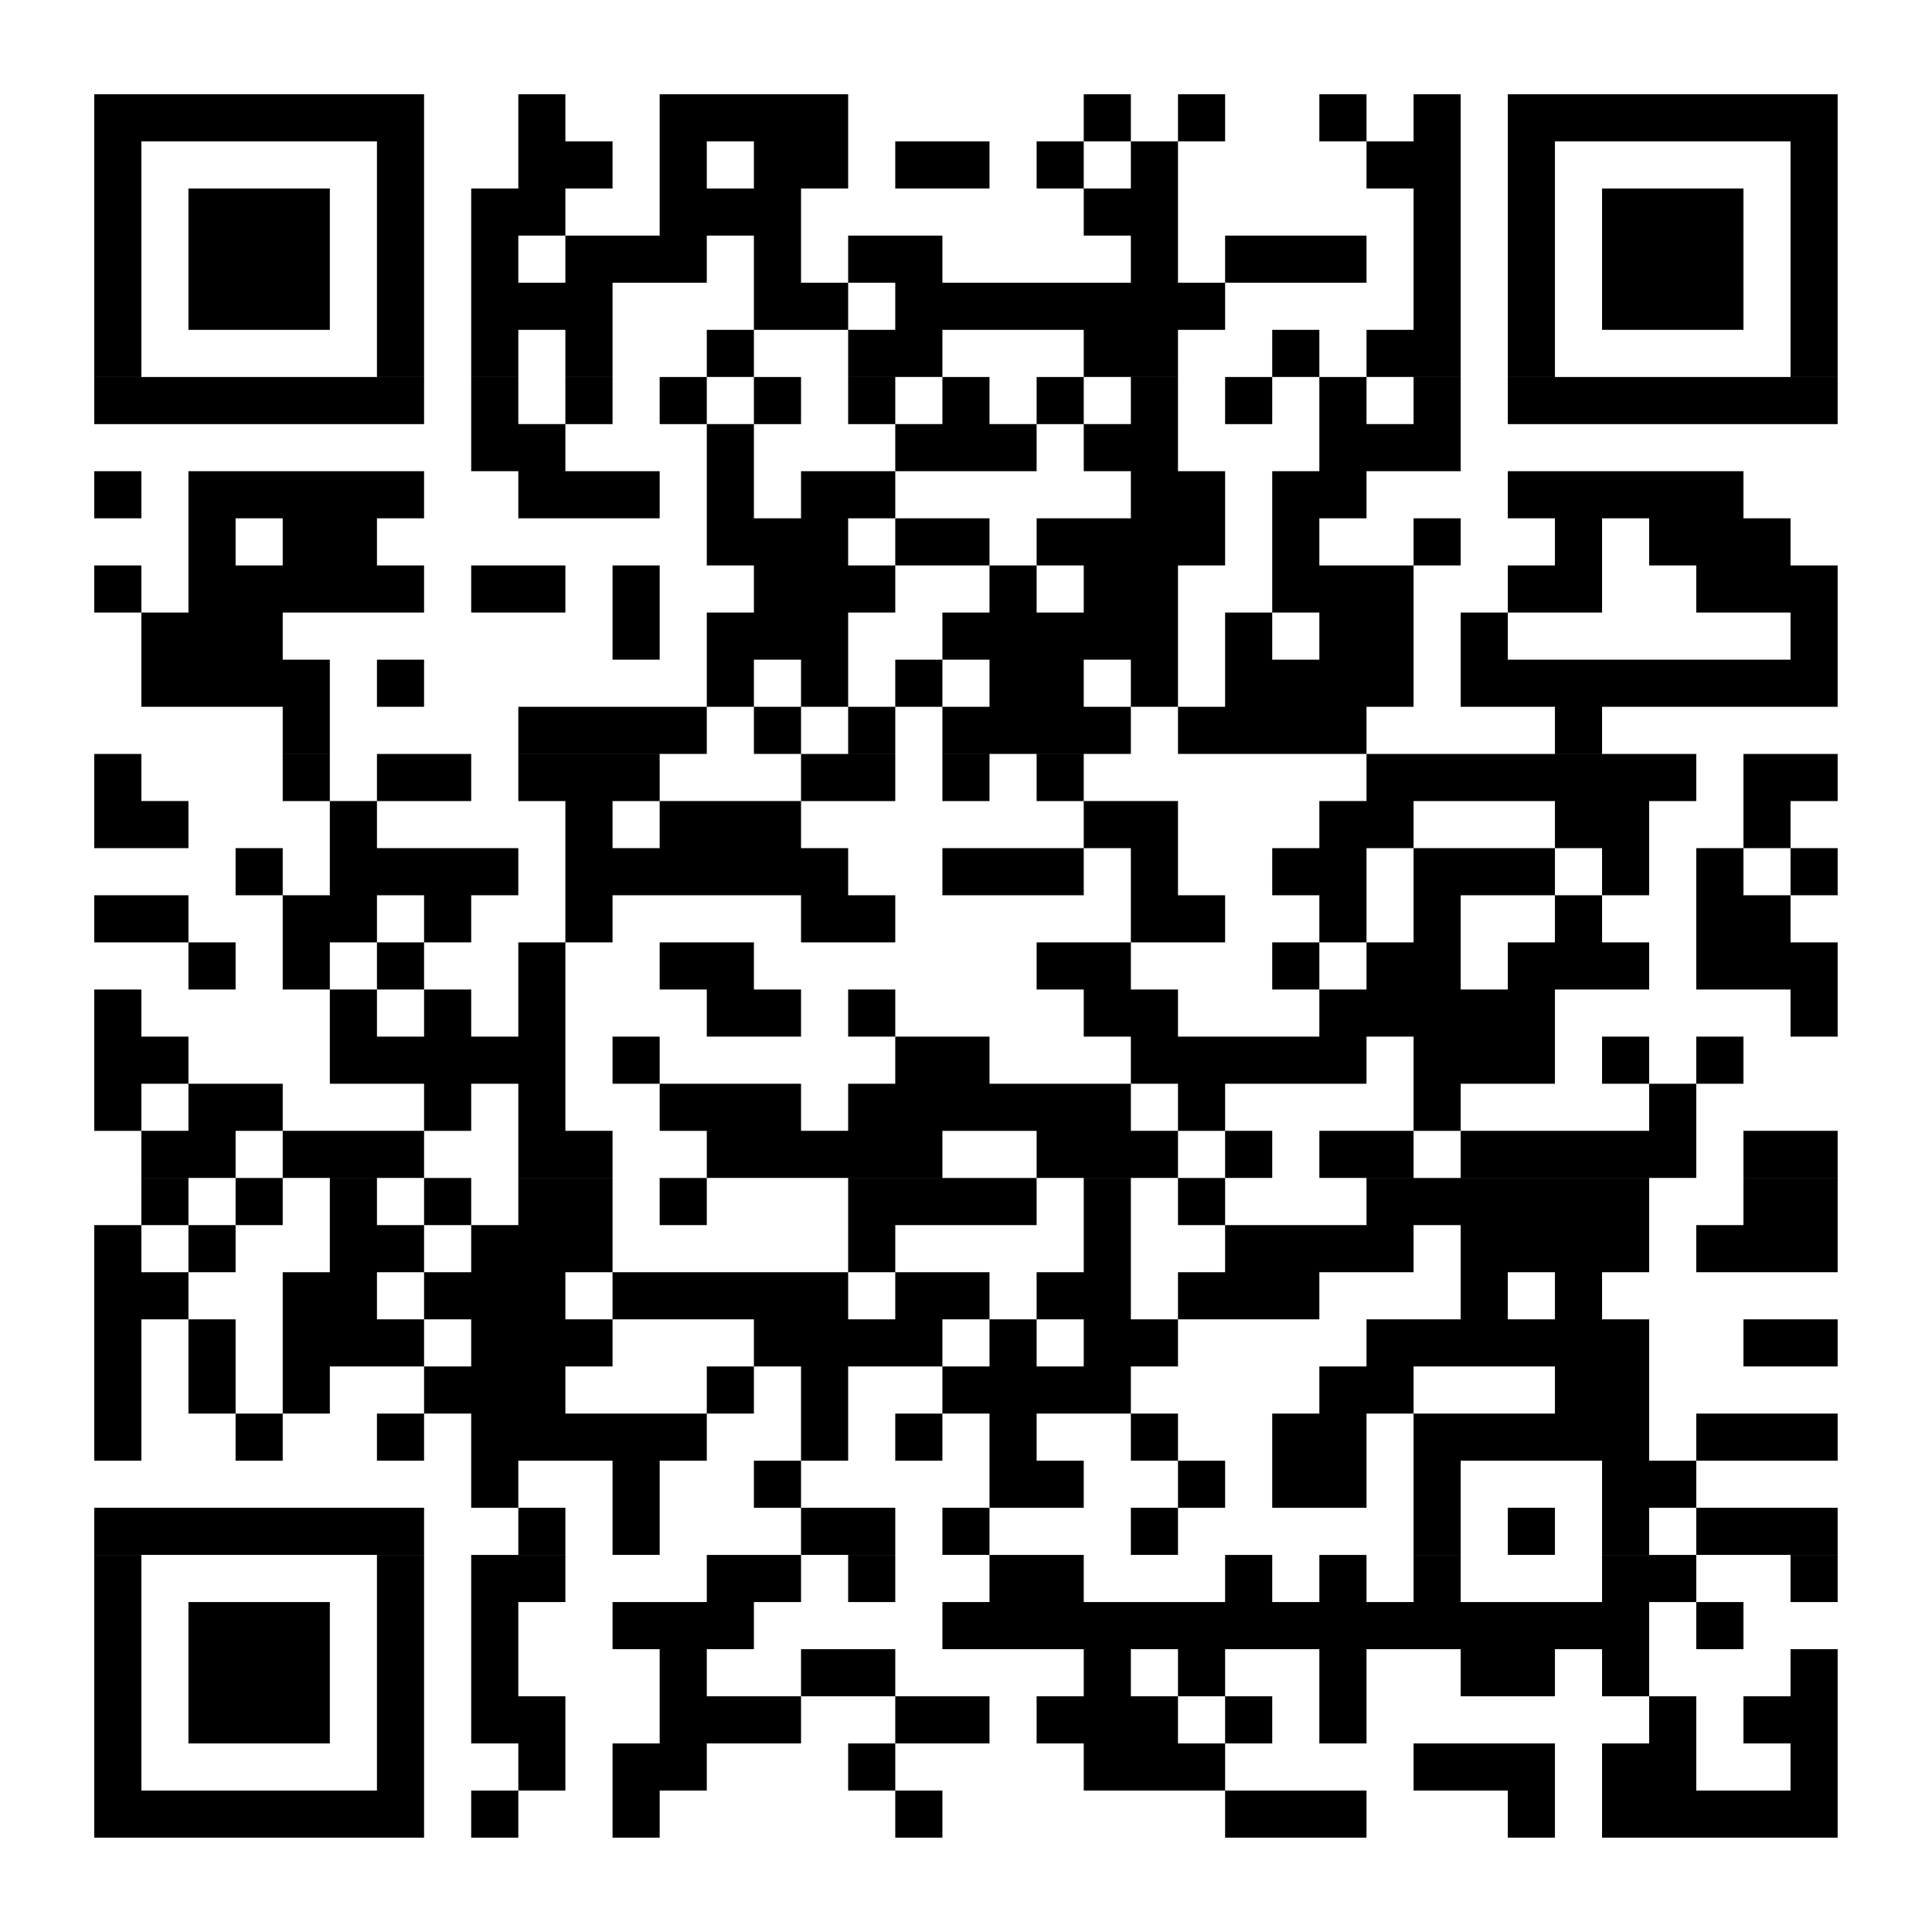 <svg xmlns="http://www.w3.org/2000/svg" xmlns:xlink="http://www.w3.org/1999/xlink" width="192" viewBox="0 0 144 144" height="192" preserveAspectRatio="xMidYMid meet"><rect x="-14.4" width="172.8" fill="#ffffff" y="-14.4" height="172.8" fill-opacity="1"></rect><rect x="-14.4" width="172.8" fill="#ffffff" y="-14.4" height="172.8" fill-opacity="1"></rect><rect x="-14.4" width="172.8" fill="#ffffff" y="-14.4" height="172.8" fill-opacity="1"></rect><path stroke-linecap="butt" transform="matrix(3.512, 0, 0, 3.512, 0, 0)" fill-opacity="1" fill="#ffffff" fill-rule="nonzero" stroke-linejoin="miter" d="M 2 2.5 L 9 2.5 M 11 2.5 L 11.999 2.5 M 14 2.5 L 18 2.5 M 23 2.5 L 24 2.5 M 25 2.5 L 26 2.5 M 28 2.5 L 29.001 2.5 M 30 2.5 L 31 2.5 M 32 2.5 L 39 2.5 M 2 3.5 L 3 3.5 M 8 3.5 L 9 3.5 M 11 3.5 L 13 3.5 M 14 3.5 L 15 3.5 M 16 3.5 L 18 3.5 M 19 3.5 L 21 3.5 M 22 3.5 L 23 3.5 M 24 3.5 L 25 3.5 M 29.001 3.5 L 31 3.5 M 32 3.5 L 33 3.5 M 38 3.5 L 39 3.5 M 2 4.5 L 3 4.5 M 3.999 4.5 L 7 4.5 M 8 4.5 L 9 4.5 M 10 4.5 L 11.999 4.5 M 14 4.5 L 17 4.5 M 23 4.5 L 25 4.5 M 30 4.5 L 31 4.5 M 32 4.5 L 33 4.5 M 34 4.5 L 37.001 4.5 M 38 4.5 L 39 4.5 M 2 5.5 L 3 5.5 M 3.999 5.5 L 7 5.5 M 8 5.5 L 9 5.5 M 10 5.5 L 11 5.5 M 11.999 5.5 L 15 5.5 M 16 5.5 L 17 5.5 M 18 5.5 L 20 5.5 M 24 5.5 L 25 5.5 M 26 5.5 L 29.001 5.5 M 30 5.5 L 31 5.5 M 32 5.5 L 33 5.5 M 34 5.5 L 37.001 5.5 M 38 5.5 L 39 5.5 M 2 6.5 L 3 6.5 M 3.999 6.5 L 7 6.5 M 8 6.5 L 9 6.5 M 10 6.5 L 13 6.5 M 16 6.5 L 18 6.5 M 19 6.5 L 26 6.5 M 30 6.5 L 31 6.5 M 32 6.5 L 33 6.5 M 34 6.5 L 37.001 6.5 M 38 6.5 L 39 6.5 M 2 7.5 L 3 7.5 M 8 7.5 L 9 7.5 M 10 7.5 L 11 7.5 M 11.999 7.5 L 13 7.5 M 15 7.5 L 16 7.5 M 18 7.5 L 20 7.5 M 23 7.5 L 25 7.5 M 27 7.5 L 28 7.5 M 29.001 7.5 L 31 7.5 M 32 7.5 L 33 7.5 M 38 7.5 L 39 7.5 M 2 8.501 L 9 8.501 M 10 8.501 L 11 8.501 M 11.999 8.501 L 13 8.501 M 14 8.501 L 15 8.501 M 16 8.501 L 17 8.501 M 18 8.501 L 19 8.501 M 20 8.501 L 21 8.501 M 22 8.501 L 23 8.501 M 24 8.501 L 25 8.501 M 26 8.501 L 27 8.501 M 28 8.501 L 29.001 8.501 M 30 8.501 L 31 8.501 M 32 8.501 L 39 8.501 M 10 9.5 L 11.999 9.5 M 15 9.5 L 16 9.5 M 19 9.5 L 22 9.5 M 23 9.5 L 25 9.5 M 28 9.5 L 31 9.5 M 2 10.5 L 3 10.5 M 3.999 10.5 L 9 10.5 M 11 10.5 L 14 10.5 M 15 10.5 L 16 10.5 M 17 10.5 L 19 10.5 M 24 10.5 L 26 10.5 M 27 10.5 L 29.001 10.5 M 32 10.5 L 37.001 10.5 M 3.999 11.5 L 5 11.5 M 6 11.5 L 8 11.5 M 15 11.5 L 18 11.5 M 19 11.5 L 21 11.5 M 22 11.5 L 26 11.5 M 27 11.5 L 28 11.5 M 30 11.5 L 31 11.5 M 33 11.5 L 34 11.5 M 35 11.5 L 38 11.5 M 2 12.5 L 3 12.5 M 3.999 12.5 L 9 12.5 M 10 12.5 L 11.999 12.5 M 13 12.5 L 14 12.5 M 16 12.5 L 19 12.5 M 21 12.5 L 22 12.5 M 23 12.5 L 25 12.5 M 27 12.5 L 30 12.5 M 32 12.5 L 34 12.5 M 36 12.5 L 39 12.5 M 3 13.5 L 6 13.5 M 13 13.5 L 14 13.5 M 15 13.5 L 18 13.5 M 20 13.5 L 25 13.5 M 26 13.5 L 27 13.5 M 28 13.5 L 30 13.5 M 31 13.5 L 32 13.5 M 38 13.5 L 39 13.5 M 3 14.5 L 7 14.5 M 8 14.5 L 9 14.5 M 15 14.5 L 16 14.5 M 17 14.5 L 18 14.5 M 19 14.5 L 20 14.5 M 21 14.5 L 23 14.5 M 24 14.5 L 25 14.5 M 26 14.5 L 30 14.5 M 31 14.5 L 39 14.5 M 6 15.5 L 7 15.5 M 11 15.5 L 15 15.5 M 16 15.5 L 17 15.5 M 18 15.5 L 19 15.5 M 20 15.5 L 24 15.5 M 25 15.5 L 29.001 15.5 M 33 15.5 L 34 15.5 M 2 16.501 L 3 16.501 M 6 16.501 L 7 16.501 M 8 16.501 L 10 16.501 M 11 16.501 L 14 16.501 M 17 16.501 L 19 16.501 M 20 16.501 L 21 16.501 M 22 16.501 L 23 16.501 M 29.001 16.501 L 36 16.501 M 37.001 16.501 L 39 16.501 M 2 17.5 L 3.999 17.5 M 7 17.5 L 8 17.5 M 11.999 17.5 L 13 17.5 M 14 17.5 L 17 17.5 M 23 17.5 L 25 17.5 M 28 17.5 L 30 17.5 M 33 17.5 L 35 17.5 M 37.001 17.5 L 38 17.5 M 5 18.5 L 6 18.5 M 7 18.5 L 11 18.5 M 11.999 18.5 L 18 18.5 M 20 18.5 L 23 18.5 M 24 18.5 L 25 18.5 M 27 18.5 L 29.001 18.5 M 30 18.5 L 33 18.5 M 34 18.5 L 35 18.5 M 36 18.5 L 37.001 18.5 M 38 18.5 L 39 18.5 M 2 19.5 L 3.999 19.5 M 6 19.5 L 8 19.5 M 9 19.5 L 10 19.5 M 11.999 19.5 L 13 19.5 M 17 19.5 L 19 19.5 M 24 19.5 L 26 19.5 M 28 19.5 L 29.001 19.5 M 30 19.5 L 31 19.5 M 33 19.5 L 34 19.5 M 36 19.5 L 38 19.5 M 3.999 20.5 L 5 20.5 M 6 20.5 L 7 20.5 M 8 20.5 L 9 20.5 M 11 20.5 L 11.999 20.5 M 14 20.5 L 16 20.5 M 22 20.5 L 24 20.5 M 27 20.5 L 28 20.5 M 29.001 20.5 L 31 20.5 M 32 20.5 L 35 20.5 M 36 20.5 L 39 20.5 M 2 21.5 L 3 21.5 M 7 21.5 L 8 21.5 M 9 21.5 L 10 21.5 M 11 21.5 L 11.999 21.5 M 15 21.5 L 17 21.5 M 18 21.5 L 19 21.5 M 23 21.5 L 25 21.5 M 28 21.5 L 33 21.5 M 38 21.5 L 39 21.5 M 2 22.5 L 3.999 22.5 M 7 22.5 L 11.999 22.5 M 13 22.5 L 14 22.5 M 19 22.5 L 21 22.5 M 24 22.5 L 29.001 22.5 M 30 22.5 L 33 22.5 M 34 22.5 L 35 22.5 M 36 22.5 L 37.001 22.5 M 2 23.5 L 3 23.5 M 3.999 23.5 L 6 23.5 M 9 23.5 L 10 23.5 M 11 23.5 L 11.999 23.5 M 14 23.5 L 17 23.5 M 18 23.5 L 24 23.5 M 25 23.5 L 26 23.5 M 30 23.5 L 31 23.5 M 35 23.5 L 36 23.5 M 3 24.499 L 5 24.499 M 6 24.499 L 9 24.499 M 11 24.499 L 13 24.499 M 15 24.499 L 20 24.499 M 22 24.499 L 25 24.499 M 26 24.499 L 27 24.499 M 28 24.499 L 30 24.499 M 31 24.499 L 36 24.499 M 37.001 24.499 L 39 24.499 M 3 25.5 L 3.999 25.5 M 5 25.5 L 6 25.5 M 7 25.5 L 8 25.5 M 9 25.5 L 10 25.5 M 11 25.5 L 13 25.5 M 14 25.5 L 15 25.5 M 18 25.5 L 22 25.5 M 23 25.5 L 24 25.5 M 25 25.5 L 26 25.5 M 29.001 25.5 L 35 25.5 M 37.001 25.5 L 39 25.5 M 2 26.5 L 3 26.5 M 3.999 26.5 L 5 26.5 M 7 26.5 L 9 26.5 M 10 26.5 L 13 26.5 M 18 26.5 L 19 26.5 M 23 26.5 L 24 26.5 M 26 26.5 L 30 26.5 M 31 26.5 L 35 26.5 M 36 26.5 L 39 26.5 M 2 27.5 L 3.999 27.5 M 6 27.5 L 8 27.5 M 9 27.5 L 11.999 27.5 M 13 27.5 L 18 27.5 M 19 27.5 L 21 27.5 M 22 27.5 L 24 27.5 M 25 27.5 L 28 27.5 M 31 27.5 L 32 27.5 M 33 27.5 L 34 27.5 M 2 28.5 L 3 28.5 M 3.999 28.5 L 5 28.5 M 6 28.5 L 9 28.5 M 10 28.5 L 13 28.5 M 16 28.5 L 20 28.5 M 21 28.5 L 22 28.5 M 23 28.5 L 25 28.5 M 29.001 28.5 L 35 28.5 M 37.001 28.5 L 39 28.5 M 2 29.5 L 3 29.5 M 3.999 29.5 L 5 29.5 M 6 29.5 L 7 29.5 M 9 29.5 L 11.999 29.5 M 15 29.5 L 16 29.5 M 17 29.5 L 18 29.5 M 20 29.5 L 24 29.5 M 28 29.5 L 30 29.5 M 33 29.5 L 35 29.5 M 2 30.5 L 3 30.5 M 5 30.5 L 6 30.5 M 8 30.5 L 9 30.5 M 10 30.5 L 15 30.5 M 17 30.5 L 18 30.5 M 19 30.5 L 20 30.5 M 21 30.5 L 22 30.5 M 24 30.5 L 25 30.5 M 27 30.5 L 29.001 30.5 M 30 30.5 L 35 30.5 M 36 30.5 L 39 30.5 M 10 31.5 L 11 31.5 M 13 31.5 L 14 31.5 M 16 31.5 L 17 31.5 M 21 31.5 L 23 31.5 M 25 31.5 L 26 31.5 M 27 31.5 L 29.001 31.5 M 30 31.5 L 31 31.5 M 34 31.5 L 36 31.5 M 2 32.499 L 9 32.499 M 11 32.499 L 11.999 32.499 M 13 32.499 L 14 32.499 M 17 32.499 L 19 32.499 M 20 32.499 L 21 32.499 M 24 32.499 L 25 32.499 M 30 32.499 L 31 32.499 M 32 32.499 L 33 32.499 M 34 32.499 L 35 32.499 M 36 32.499 L 39 32.499 M 2 33.5 L 3 33.5 M 8 33.5 L 9 33.5 M 10 33.5 L 11.999 33.5 M 15 33.5 L 17 33.5 M 18 33.5 L 19 33.5 M 21 33.5 L 23 33.5 M 26 33.5 L 27 33.5 M 28 33.5 L 29.001 33.5 M 30 33.5 L 31 33.5 M 34 33.5 L 36 33.5 M 38 33.5 L 39 33.5 M 2 34.5 L 3 34.5 M 3.999 34.5 L 7 34.5 M 8 34.5 L 9 34.5 M 10 34.5 L 11 34.5 M 13 34.5 L 16 34.5 M 20 34.5 L 35 34.5 M 36 34.5 L 37.001 34.5 M 2 35.5 L 3 35.5 M 3.999 35.5 L 7 35.5 M 8 35.5 L 9 35.5 M 10 35.5 L 11 35.5 M 14 35.5 L 15 35.5 M 17 35.5 L 19 35.5 M 23 35.5 L 24 35.5 M 25 35.5 L 26 35.5 M 28 35.5 L 29.001 35.5 M 31 35.5 L 33 35.5 M 34 35.5 L 35 35.5 M 38 35.5 L 39 35.5 M 2 36.5 L 3 36.5 M 3.999 36.5 L 7 36.5 M 8 36.5 L 9 36.5 M 10 36.5 L 11.999 36.5 M 14 36.5 L 17 36.5 M 19 36.5 L 21 36.5 M 22 36.5 L 25 36.5 M 26 36.5 L 27 36.5 M 28 36.5 L 29.001 36.5 M 35 36.5 L 36 36.5 M 37.001 36.5 L 39 36.5 M 2 37.5 L 3 37.5 M 8 37.5 L 9 37.5 M 11 37.5 L 11.999 37.5 M 13 37.5 L 15 37.5 M 18 37.5 L 19 37.5 M 23 37.5 L 26 37.5 M 30 37.5 L 33 37.5 M 34 37.5 L 36 37.5 M 38 37.5 L 39 37.5 M 2 38.5 L 9 38.5 M 10 38.5 L 11 38.5 M 13 38.5 L 14 38.5 M 19 38.5 L 20 38.5 M 26 38.5 L 29.001 38.5 M 32 38.5 L 33 38.5 M 34 38.5 L 39 38.5 " stroke="#000000" stroke-width="1" stroke-opacity="1" stroke-miterlimit="4"></path></svg>